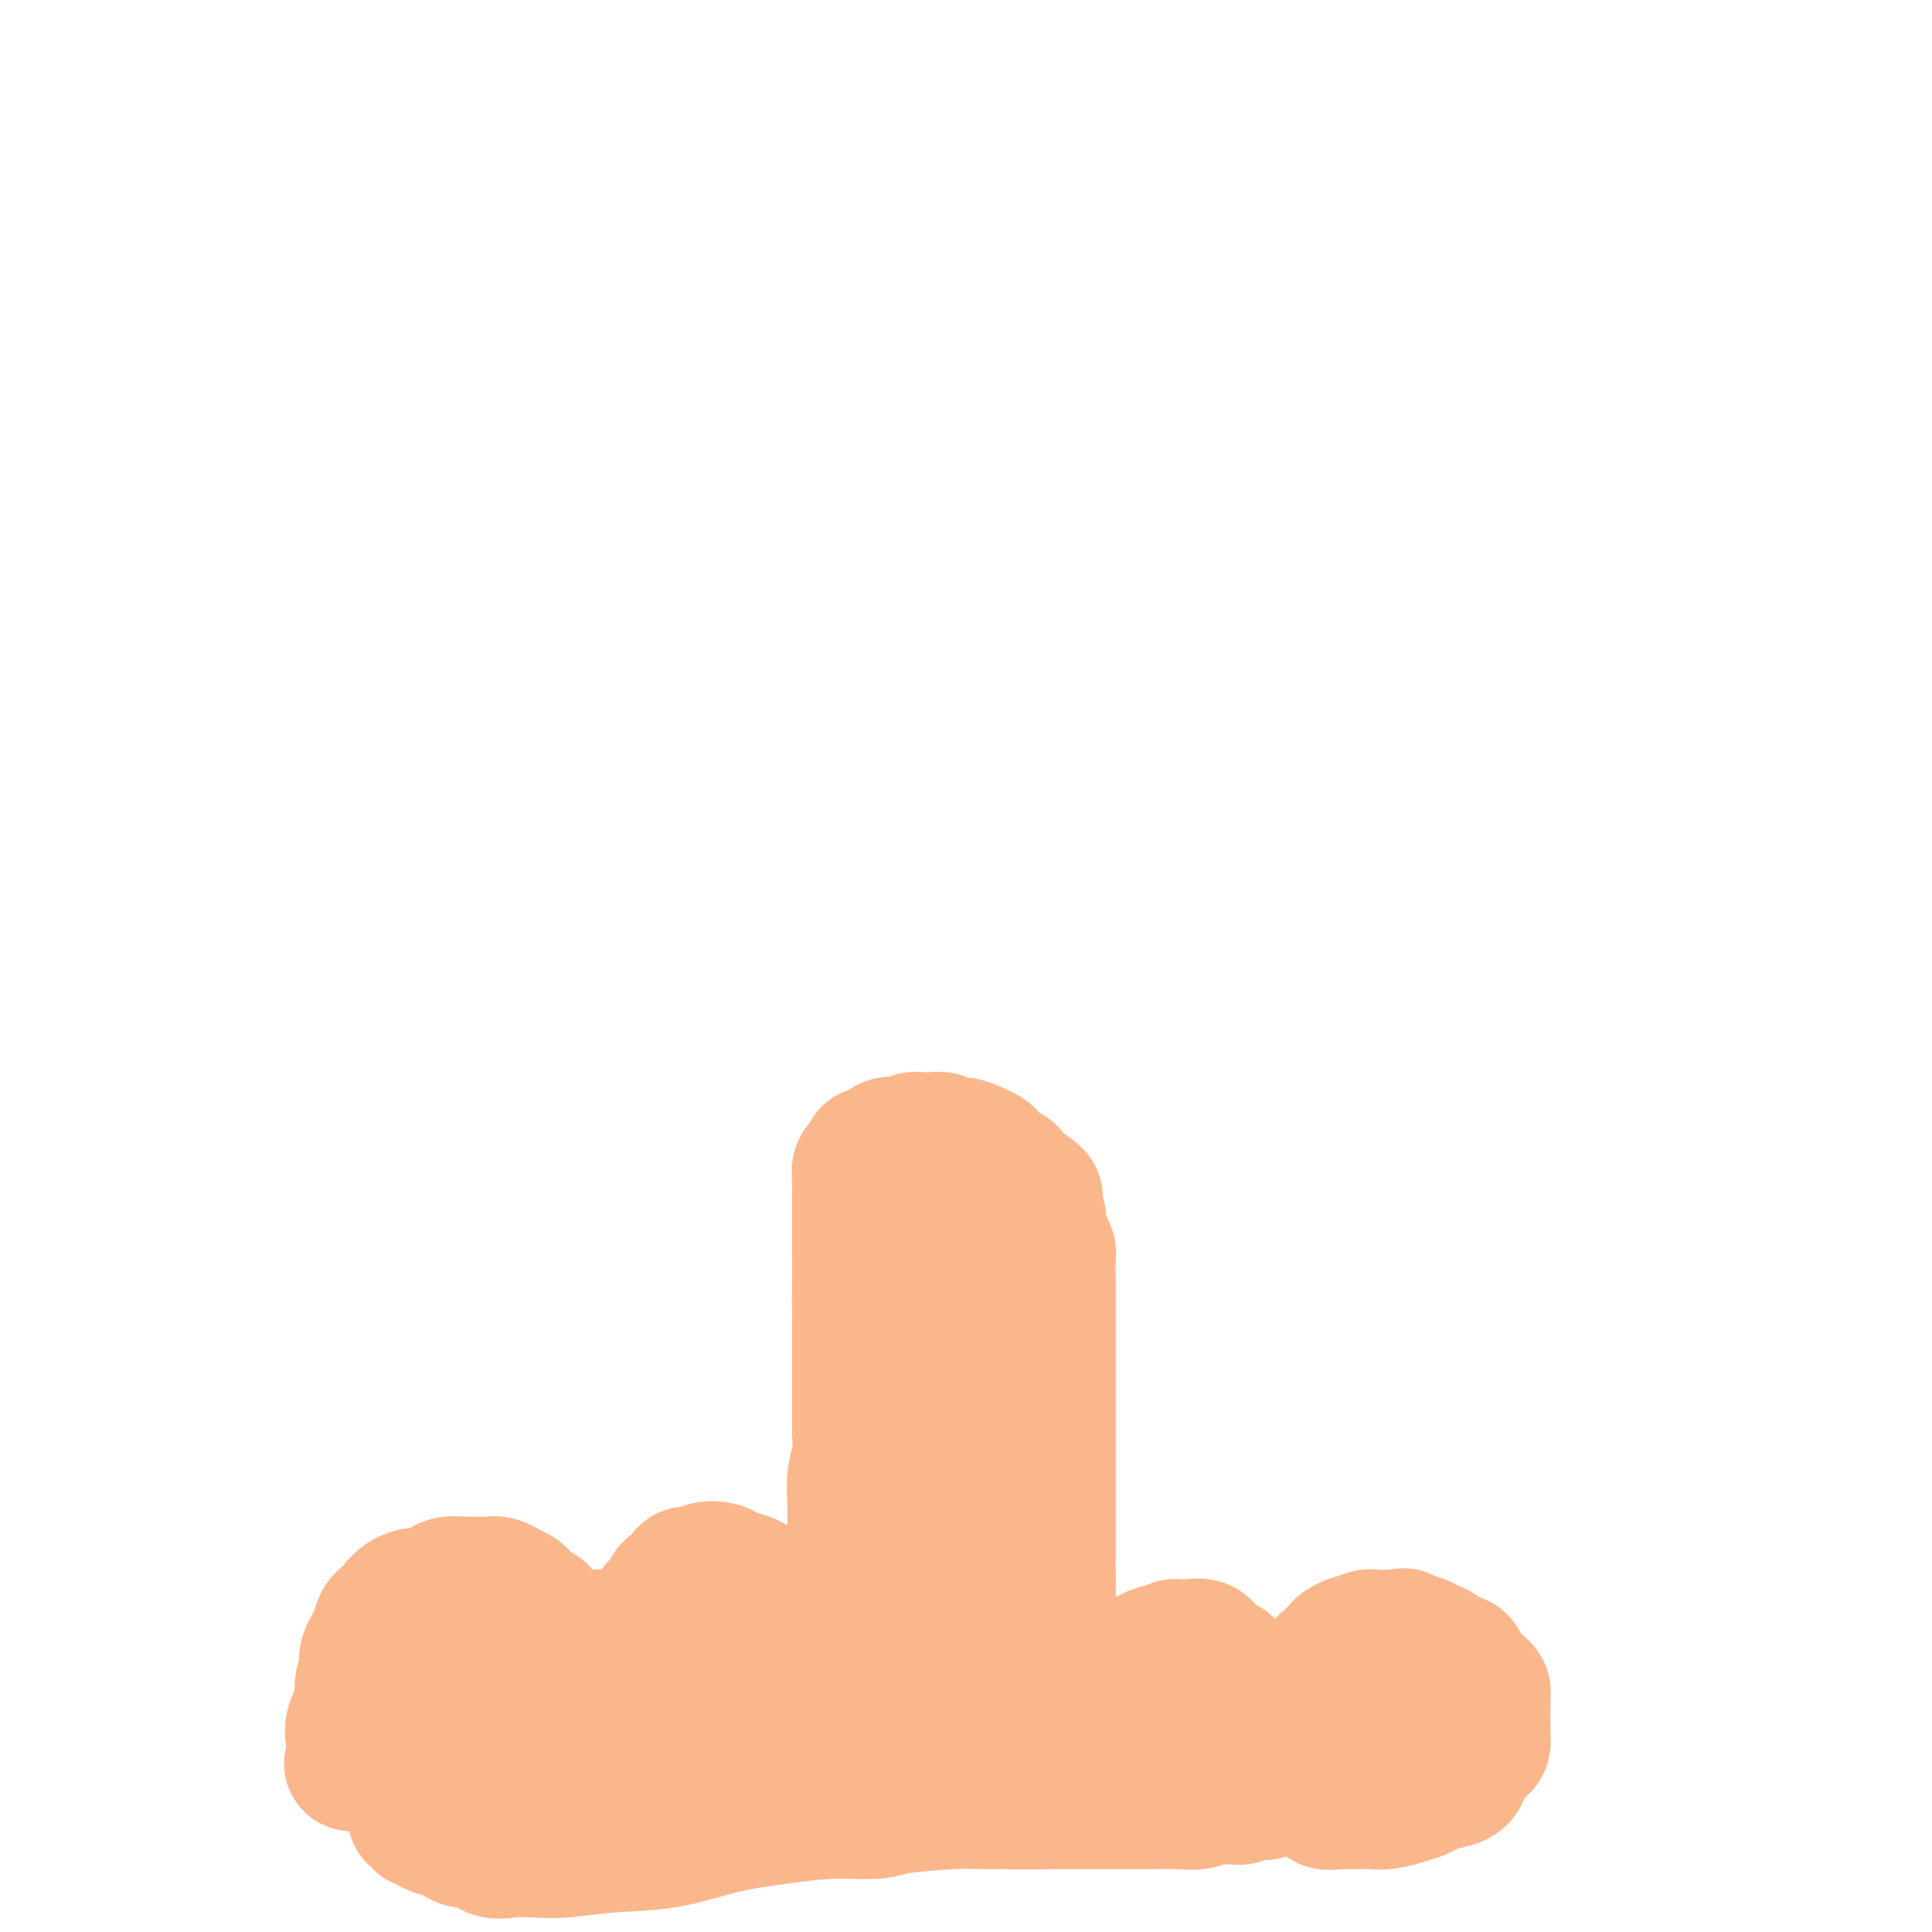 <svg viewBox='0 0 400 400' version='1.1' xmlns='http://www.w3.org/2000/svg' xmlns:xlink='http://www.w3.org/1999/xlink'><g fill='none' stroke='#FBB78C' stroke-width='4' stroke-linecap='round' stroke-linejoin='round'><path d='M81,374c0.206,0.758 0.413,1.515 0,0c-0.413,-1.515 -1.445,-5.304 -2,-8c-0.555,-2.696 -0.631,-4.300 -1,-6c-0.369,-1.700 -1.029,-3.495 -1,-5c0.029,-1.505 0.747,-2.721 1,-4c0.253,-1.279 0.042,-2.621 0,-4c-0.042,-1.379 0.086,-2.793 0,-4c-0.086,-1.207 -0.384,-2.206 0,-3c0.384,-0.794 1.452,-1.383 2,-2c0.548,-0.617 0.577,-1.261 1,-2c0.423,-0.739 1.241,-1.571 2,-2c0.759,-0.429 1.461,-0.455 2,-1c0.539,-0.545 0.916,-1.610 2,-2c1.084,-0.390 2.874,-0.104 4,0c1.126,0.104 1.589,0.027 2,0c0.411,-0.027 0.771,-0.004 2,0c1.229,0.004 3.327,-0.010 4,0c0.673,0.010 -0.077,0.044 0,0c0.077,-0.044 0.982,-0.166 2,0c1.018,0.166 2.148,0.619 3,1c0.852,0.381 1.426,0.691 2,1'/><path d='M106,333c3.052,0.483 1.181,0.692 1,1c-0.181,0.308 1.327,0.715 2,1c0.673,0.285 0.510,0.448 1,1c0.490,0.552 1.633,1.495 2,2c0.367,0.505 -0.041,0.573 0,1c0.041,0.427 0.532,1.213 1,2c0.468,0.787 0.914,1.575 1,2c0.086,0.425 -0.187,0.485 0,1c0.187,0.515 0.834,1.483 1,2c0.166,0.517 -0.148,0.583 0,1c0.148,0.417 0.758,1.186 1,2c0.242,0.814 0.118,1.675 0,2c-0.118,0.325 -0.228,0.115 0,1c0.228,0.885 0.793,2.866 1,4c0.207,1.134 0.055,1.421 0,2c-0.055,0.579 -0.015,1.450 0,2c0.015,0.550 0.004,0.777 0,1c-0.004,0.223 -0.001,0.441 0,1c0.001,0.559 0.000,1.460 0,2c-0.000,0.540 -0.000,0.719 0,1c0.000,0.281 0.000,0.663 0,1c-0.000,0.337 -0.000,0.629 0,1c0.000,0.371 0.000,0.820 0,1c-0.000,0.180 -0.000,0.090 0,0'/></g>
<g fill='none' stroke='#FBB78C' stroke-width='28' stroke-linecap='round' stroke-linejoin='round'><path d='M73,365c-0.161,0.108 -0.321,0.216 0,0c0.321,-0.216 1.124,-0.757 1,-2c-0.124,-1.243 -1.173,-3.189 -1,-5c0.173,-1.811 1.570,-3.489 2,-5c0.430,-1.511 -0.107,-2.856 0,-4c0.107,-1.144 0.857,-2.087 1,-3c0.143,-0.913 -0.322,-1.796 0,-3c0.322,-1.204 1.429,-2.728 2,-4c0.571,-1.272 0.604,-2.291 1,-3c0.396,-0.709 1.155,-1.108 2,-2c0.845,-0.892 1.777,-2.278 3,-3c1.223,-0.722 2.737,-0.782 4,-1c1.263,-0.218 2.274,-0.594 3,-1c0.726,-0.406 1.167,-0.841 2,-1c0.833,-0.159 2.057,-0.044 3,0c0.943,0.044 1.603,0.015 2,0c0.397,-0.015 0.530,-0.015 1,0c0.470,0.015 1.277,0.044 2,0c0.723,-0.044 1.362,-0.163 2,0c0.638,0.163 1.275,0.606 2,1c0.725,0.394 1.537,0.738 2,1c0.463,0.262 0.575,0.441 1,1c0.425,0.559 1.161,1.498 2,2c0.839,0.502 1.782,0.568 2,1c0.218,0.432 -0.287,1.232 0,2c0.287,0.768 1.368,1.505 2,2c0.632,0.495 0.816,0.747 1,1'/><path d='M115,339c2.018,1.993 1.061,1.475 1,2c-0.061,0.525 0.772,2.093 1,3c0.228,0.907 -0.150,1.153 0,2c0.150,0.847 0.829,2.294 1,3c0.171,0.706 -0.164,0.669 0,1c0.164,0.331 0.829,1.029 1,2c0.171,0.971 -0.151,2.213 0,3c0.151,0.787 0.776,1.118 1,2c0.224,0.882 0.046,2.315 0,3c-0.046,0.685 0.041,0.622 0,1c-0.041,0.378 -0.208,1.196 0,2c0.208,0.804 0.792,1.593 1,2c0.208,0.407 0.042,0.432 0,1c-0.042,0.568 0.041,1.681 0,2c-0.041,0.319 -0.207,-0.154 0,0c0.207,0.154 0.788,0.935 1,1c0.212,0.065 0.057,-0.586 0,-1c-0.057,-0.414 -0.016,-0.590 0,-1c0.016,-0.410 0.007,-1.053 0,-2c-0.007,-0.947 -0.013,-2.197 0,-3c0.013,-0.803 0.044,-1.160 0,-2c-0.044,-0.840 -0.164,-2.164 0,-3c0.164,-0.836 0.611,-1.183 1,-2c0.389,-0.817 0.720,-2.105 1,-3c0.280,-0.895 0.509,-1.399 1,-2c0.491,-0.601 1.246,-1.301 2,-2'/><path d='M127,348c0.968,-2.053 0.888,-2.686 1,-3c0.112,-0.314 0.415,-0.311 1,-1c0.585,-0.689 1.451,-2.072 2,-3c0.549,-0.928 0.781,-1.403 1,-2c0.219,-0.597 0.425,-1.316 1,-2c0.575,-0.684 1.520,-1.334 2,-2c0.480,-0.666 0.495,-1.349 1,-2c0.505,-0.651 1.501,-1.270 2,-2c0.499,-0.730 0.503,-1.572 1,-2c0.497,-0.428 1.488,-0.441 2,-1c0.512,-0.559 0.545,-1.664 1,-2c0.455,-0.336 1.333,0.095 2,0c0.667,-0.095 1.123,-0.717 2,-1c0.877,-0.283 2.176,-0.226 3,0c0.824,0.226 1.174,0.623 2,1c0.826,0.377 2.127,0.735 3,1c0.873,0.265 1.318,0.437 2,1c0.682,0.563 1.601,1.516 2,2c0.399,0.484 0.278,0.500 1,1c0.722,0.500 2.287,1.484 3,2c0.713,0.516 0.574,0.562 1,1c0.426,0.438 1.419,1.266 2,2c0.581,0.734 0.752,1.374 1,2c0.248,0.626 0.573,1.238 1,2c0.427,0.762 0.956,1.674 1,2c0.044,0.326 -0.395,0.065 0,1c0.395,0.935 1.625,3.065 2,4c0.375,0.935 -0.106,0.673 0,1c0.106,0.327 0.798,1.242 1,2c0.202,0.758 -0.085,1.359 0,2c0.085,0.641 0.543,1.320 1,2'/><path d='M172,354c1.095,2.909 0.332,1.180 0,1c-0.332,-0.180 -0.234,1.187 0,2c0.234,0.813 0.602,1.071 1,2c0.398,0.929 0.825,2.529 1,3c0.175,0.471 0.100,-0.186 0,0c-0.100,0.186 -0.223,1.216 0,2c0.223,0.784 0.792,1.323 1,2c0.208,0.677 0.055,1.492 0,2c-0.055,0.508 -0.012,0.708 0,1c0.012,0.292 -0.007,0.676 0,1c0.007,0.324 0.040,0.587 0,1c-0.040,0.413 -0.154,0.975 0,1c0.154,0.025 0.577,-0.488 1,-1'/><path d='M176,371c0.618,2.392 0.165,-0.129 0,-1c-0.165,-0.871 -0.040,-0.092 0,0c0.040,0.092 -0.003,-0.505 0,-1c0.003,-0.495 0.053,-0.890 0,-1c-0.053,-0.110 -0.210,0.063 0,0c0.210,-0.063 0.788,-0.362 1,-1c0.212,-0.638 0.057,-1.616 0,-2c-0.057,-0.384 -0.015,-0.174 0,-1c0.015,-0.826 0.004,-2.690 0,-4c-0.004,-1.310 -0.001,-2.068 0,-3c0.001,-0.932 0.000,-2.040 0,-3c-0.000,-0.960 -0.000,-1.773 0,-3c0.000,-1.227 0.000,-2.869 0,-4c-0.000,-1.131 0.000,-1.750 0,-3c-0.000,-1.250 -0.000,-3.131 0,-5c0.000,-1.869 0.000,-3.727 0,-6c-0.000,-2.273 -0.001,-4.960 0,-7c0.001,-2.040 0.004,-3.434 0,-5c-0.004,-1.566 -0.015,-3.303 0,-5c0.015,-1.697 0.057,-3.353 0,-5c-0.057,-1.647 -0.211,-3.287 0,-5c0.211,-1.713 0.789,-3.501 1,-5c0.211,-1.499 0.057,-2.710 0,-4c-0.057,-1.290 -0.015,-2.660 0,-4c0.015,-1.340 0.004,-2.652 0,-4c-0.004,-1.348 -0.001,-2.732 0,-4c0.001,-1.268 0.000,-2.418 0,-4c-0.000,-1.582 -0.000,-3.595 0,-5c0.000,-1.405 0.000,-2.203 0,-3'/><path d='M178,273c0.309,-15.982 0.083,-6.937 0,-4c-0.083,2.937 -0.022,-0.234 0,-3c0.022,-2.766 0.006,-5.128 0,-6c-0.006,-0.872 -0.002,-0.253 0,-1c0.002,-0.747 0.001,-2.861 0,-4c-0.001,-1.139 -0.001,-1.303 0,-2c0.001,-0.697 0.003,-1.927 0,-3c-0.003,-1.073 -0.011,-1.989 0,-3c0.011,-1.011 0.041,-2.117 0,-3c-0.041,-0.883 -0.153,-1.542 0,-2c0.153,-0.458 0.570,-0.714 1,-1c0.430,-0.286 0.874,-0.602 1,-1c0.126,-0.398 -0.064,-0.877 0,-1c0.064,-0.123 0.384,0.112 1,0c0.616,-0.112 1.530,-0.570 2,-1c0.470,-0.430 0.496,-0.833 1,-1c0.504,-0.167 1.486,-0.097 2,0c0.514,0.097 0.560,0.221 1,0c0.440,-0.221 1.273,-0.787 2,-1c0.727,-0.213 1.349,-0.072 2,0c0.651,0.072 1.333,0.075 2,0c0.667,-0.075 1.320,-0.227 2,0c0.680,0.227 1.386,0.833 2,1c0.614,0.167 1.137,-0.106 2,0c0.863,0.106 2.066,0.591 3,1c0.934,0.409 1.597,0.743 2,1c0.403,0.257 0.544,0.436 1,1c0.456,0.564 1.225,1.512 2,2c0.775,0.488 1.555,0.516 2,1c0.445,0.484 0.556,1.424 1,2c0.444,0.576 1.222,0.788 2,1'/><path d='M212,246c3.100,1.988 2.350,1.958 2,2c-0.350,0.042 -0.300,0.157 0,1c0.300,0.843 0.851,2.413 1,3c0.149,0.587 -0.104,0.192 0,1c0.104,0.808 0.564,2.820 1,4c0.436,1.180 0.849,1.527 1,2c0.151,0.473 0.040,1.073 0,2c-0.040,0.927 -0.011,2.180 0,3c0.011,0.820 0.003,1.206 0,2c-0.003,0.794 -0.001,1.997 0,3c0.001,1.003 0.000,1.806 0,3c-0.000,1.194 -0.000,2.780 0,4c0.000,1.220 0.000,2.073 0,3c-0.000,0.927 -0.000,1.928 0,3c0.000,1.072 0.000,2.215 0,3c-0.000,0.785 -0.000,1.210 0,2c0.000,0.790 0.000,1.943 0,3c-0.000,1.057 -0.000,2.016 0,3c0.000,0.984 0.000,1.992 0,3c-0.000,1.008 -0.000,2.016 0,3c0.000,0.984 0.000,1.944 0,3c-0.000,1.056 -0.000,2.207 0,3c0.000,0.793 0.000,1.226 0,2c-0.000,0.774 -0.000,1.888 0,3c0.000,1.112 0.000,2.223 0,3c-0.000,0.777 -0.000,1.222 0,2c0.000,0.778 0.000,1.889 0,3c-0.000,1.111 -0.000,2.222 0,3c0.000,0.778 0.000,1.222 0,2c0.000,0.778 0.000,1.889 0,3'/><path d='M217,326c-0.000,10.390 -0.000,3.866 0,2c0.000,-1.866 0.000,0.928 0,3c-0.000,2.072 -0.000,3.423 0,4c0.000,0.577 0.000,0.381 0,1c-0.000,0.619 -0.000,2.053 0,3c0.000,0.947 0.001,1.407 0,2c-0.001,0.593 -0.004,1.319 0,2c0.004,0.681 0.015,1.316 0,2c-0.015,0.684 -0.057,1.416 0,2c0.057,0.584 0.211,1.021 0,2c-0.211,0.979 -0.789,2.501 -1,3c-0.211,0.499 -0.057,-0.025 0,0c0.057,0.025 0.015,0.598 0,1c-0.015,0.402 -0.004,0.632 0,1c0.004,0.368 0.002,0.872 0,1c-0.002,0.128 -0.004,-0.121 0,0c0.004,0.121 0.015,0.611 0,1c-0.015,0.389 -0.057,0.678 0,1c0.057,0.322 0.211,0.677 0,1c-0.211,0.323 -0.789,0.612 -1,1c-0.211,0.388 -0.057,0.873 0,1c0.057,0.127 0.015,-0.106 0,0c-0.015,0.106 -0.004,0.549 0,1c0.004,0.451 0.001,0.908 0,1c-0.001,0.092 -0.000,-0.182 0,0c0.000,0.182 0.000,0.818 0,1c-0.000,0.182 -0.000,-0.092 0,0c0.000,0.092 0.000,0.550 0,1c-0.000,0.450 -0.000,0.890 0,1c0.000,0.110 0.000,-0.112 0,0c-0.000,0.112 -0.000,0.556 0,1'/><path d='M215,366c-0.309,6.351 -0.083,2.227 0,1c0.083,-1.227 0.023,0.442 0,1c-0.023,0.558 -0.007,0.006 0,0c0.007,-0.006 0.006,0.534 0,1c-0.006,0.466 -0.017,0.857 0,1c0.017,0.143 0.061,0.039 0,0c-0.061,-0.039 -0.226,-0.013 0,0c0.226,0.013 0.844,0.014 1,0c0.156,-0.014 -0.150,-0.042 0,0c0.150,0.042 0.757,0.155 1,0c0.243,-0.155 0.121,-0.577 0,-1'/><path d='M217,369c0.222,0.511 -0.222,0.289 0,0c0.222,-0.289 1.111,-0.644 2,-1'/><path d='M219,368c0.596,-0.560 1.087,-1.459 1,-2c-0.087,-0.541 -0.751,-0.722 0,-2c0.751,-1.278 2.919,-3.652 4,-5c1.081,-1.348 1.077,-1.670 1,-2c-0.077,-0.330 -0.227,-0.667 0,-1c0.227,-0.333 0.831,-0.663 1,-1c0.169,-0.337 -0.098,-0.681 0,-1c0.098,-0.319 0.561,-0.611 1,-1c0.439,-0.389 0.854,-0.874 1,-1c0.146,-0.126 0.024,0.106 0,0c-0.024,-0.106 0.050,-0.550 0,-1c-0.050,-0.450 -0.225,-0.905 0,-1c0.225,-0.095 0.849,0.172 1,0c0.151,-0.172 -0.169,-0.781 0,-1c0.169,-0.219 0.829,-0.048 1,0c0.171,0.048 -0.146,-0.026 0,0c0.146,0.026 0.756,0.152 1,0c0.244,-0.152 0.122,-0.581 0,-1c-0.122,-0.419 -0.244,-0.829 0,-1c0.244,-0.171 0.853,-0.102 1,0c0.147,0.102 -0.167,0.239 0,0c0.167,-0.239 0.814,-0.852 1,-1c0.186,-0.148 -0.090,0.171 0,0c0.090,-0.171 0.545,-0.831 1,-1c0.455,-0.169 0.909,0.151 1,0c0.091,-0.151 -0.183,-0.775 0,-1c0.183,-0.225 0.822,-0.050 1,0c0.178,0.050 -0.106,-0.025 0,0c0.106,0.025 0.602,0.150 1,0c0.398,-0.150 0.699,-0.575 1,-1'/><path d='M238,343c1.498,-1.099 0.243,-0.347 0,0c-0.243,0.347 0.526,0.290 1,0c0.474,-0.290 0.652,-0.814 1,-1c0.348,-0.186 0.867,-0.036 1,0c0.133,0.036 -0.118,-0.043 0,0c0.118,0.043 0.607,0.208 1,0c0.393,-0.208 0.690,-0.790 1,-1c0.310,-0.210 0.631,-0.050 1,0c0.369,0.050 0.784,-0.012 1,0c0.216,0.012 0.234,0.097 1,0c0.766,-0.097 2.280,-0.377 3,0c0.720,0.377 0.644,1.410 1,2c0.356,0.590 1.143,0.735 2,1c0.857,0.265 1.784,0.649 2,1c0.216,0.351 -0.279,0.671 0,1c0.279,0.329 1.331,0.669 2,1c0.669,0.331 0.953,0.652 1,1c0.047,0.348 -0.145,0.723 0,1c0.145,0.277 0.626,0.455 1,1c0.374,0.545 0.640,1.455 1,2c0.360,0.545 0.815,0.724 1,1c0.185,0.276 0.101,0.650 0,1c-0.101,0.350 -0.219,0.676 0,1c0.219,0.324 0.777,0.646 1,1c0.223,0.354 0.112,0.739 0,1c-0.112,0.261 -0.226,0.399 0,1c0.226,0.601 0.793,1.667 1,2c0.207,0.333 0.056,-0.065 0,0c-0.056,0.065 -0.015,0.595 0,1c0.015,0.405 0.004,0.687 0,1c-0.004,0.313 -0.002,0.656 0,1'/><path d='M262,363c0.774,2.499 0.207,1.248 0,1c-0.207,-0.248 -0.056,0.507 0,1c0.056,0.493 0.015,0.723 0,1c-0.015,0.277 -0.004,0.600 0,1c0.004,0.400 0.001,0.877 0,1c-0.001,0.123 0.001,-0.107 0,0c-0.001,0.107 -0.003,0.550 0,1c0.003,0.450 0.012,0.905 0,1c-0.012,0.095 -0.045,-0.170 0,0c0.045,0.170 0.167,0.777 0,1c-0.167,0.223 -0.622,0.064 -1,0c-0.378,-0.064 -0.680,-0.031 -1,0c-0.320,0.031 -0.657,0.061 -1,0c-0.343,-0.061 -0.692,-0.214 -1,0c-0.308,0.214 -0.575,0.793 -1,1c-0.425,0.207 -1.009,0.041 -2,0c-0.991,-0.041 -2.388,0.041 -3,0c-0.612,-0.041 -0.438,-0.207 -1,0c-0.562,0.207 -1.860,0.788 -3,1c-1.140,0.212 -2.121,0.057 -4,0c-1.879,-0.057 -4.658,-0.015 -6,0c-1.342,0.015 -1.249,0.004 -2,0c-0.751,-0.004 -2.346,-0.001 -4,0c-1.654,0.001 -3.369,0.000 -5,0c-1.631,-0.000 -3.180,-0.000 -5,0c-1.820,0.000 -3.910,0.000 -6,0'/><path d='M216,373c-7.694,0.152 -6.430,0.030 -7,0c-0.570,-0.030 -2.974,0.030 -5,0c-2.026,-0.030 -3.674,-0.149 -7,0c-3.326,0.149 -8.331,0.566 -11,1c-2.669,0.434 -3.002,0.883 -5,1c-1.998,0.117 -5.662,-0.099 -9,0c-3.338,0.099 -6.352,0.514 -10,1c-3.648,0.486 -7.931,1.045 -12,2c-4.069,0.955 -7.925,2.308 -12,3c-4.075,0.692 -8.369,0.723 -12,1c-3.631,0.277 -6.600,0.798 -9,1c-2.400,0.202 -4.231,0.084 -6,0c-1.769,-0.084 -3.476,-0.135 -5,0c-1.524,0.135 -2.864,0.457 -4,0c-1.136,-0.457 -2.066,-1.694 -3,-2c-0.934,-0.306 -1.871,0.320 -3,0c-1.129,-0.320 -2.450,-1.587 -3,-2c-0.550,-0.413 -0.328,0.029 -1,0c-0.672,-0.029 -2.236,-0.529 -3,-1c-0.764,-0.471 -0.726,-0.915 -1,-1c-0.274,-0.085 -0.858,0.188 -1,0c-0.142,-0.188 0.158,-0.838 0,-1c-0.158,-0.162 -0.774,0.163 -1,0c-0.226,-0.163 -0.061,-0.813 0,-1c0.061,-0.187 0.017,0.089 0,0c-0.017,-0.089 -0.009,-0.545 0,-1'/><path d='M86,374c-2.475,-1.632 -0.663,-1.212 0,-1c0.663,0.212 0.178,0.215 0,0c-0.178,-0.215 -0.048,-0.649 0,-1c0.048,-0.351 0.012,-0.620 0,-1c-0.012,-0.380 -0.002,-0.872 0,-1c0.002,-0.128 -0.003,0.106 0,0c0.003,-0.106 0.015,-0.553 0,-1c-0.015,-0.447 -0.056,-0.893 0,-1c0.056,-0.107 0.209,0.127 0,0c-0.209,-0.127 -0.782,-0.614 -1,-1c-0.218,-0.386 -0.083,-0.670 0,-1c0.083,-0.330 0.114,-0.705 0,-1c-0.114,-0.295 -0.372,-0.510 0,-1c0.372,-0.490 1.374,-1.255 3,-2c1.626,-0.745 3.878,-1.468 8,-2c4.122,-0.532 10.116,-0.872 16,-1c5.884,-0.128 11.657,-0.045 17,0c5.343,0.045 10.254,0.053 15,0c4.746,-0.053 9.327,-0.165 13,0c3.673,0.165 6.438,0.609 9,1c2.562,0.391 4.922,0.731 7,1c2.078,0.269 3.875,0.469 5,1c1.125,0.531 1.578,1.393 2,2c0.422,0.607 0.812,0.961 1,1c0.188,0.039 0.175,-0.235 0,0c-0.175,0.235 -0.511,0.981 -3,2c-2.489,1.019 -7.132,2.313 -12,3c-4.868,0.687 -9.962,0.768 -15,1c-5.038,0.232 -10.019,0.616 -15,1'/><path d='M136,372c-7.566,0.436 -11.481,0.527 -15,0c-3.519,-0.527 -6.643,-1.671 -9,-2c-2.357,-0.329 -3.946,0.156 -5,0c-1.054,-0.156 -1.571,-0.952 -2,-2c-0.429,-1.048 -0.770,-2.347 -1,-3c-0.230,-0.653 -0.349,-0.658 0,-1c0.349,-0.342 1.166,-1.021 2,-2c0.834,-0.979 1.685,-2.260 6,-3c4.315,-0.740 12.095,-0.941 16,-1c3.905,-0.059 3.935,0.022 7,0c3.065,-0.022 9.166,-0.147 14,0c4.834,0.147 8.402,0.565 12,1c3.598,0.435 7.226,0.886 11,1c3.774,0.114 7.695,-0.109 11,0c3.305,0.109 5.993,0.551 9,1c3.007,0.449 6.333,0.905 9,1c2.667,0.095 4.675,-0.171 7,0c2.325,0.171 4.968,0.778 7,1c2.032,0.222 3.452,0.059 5,0c1.548,-0.059 3.225,-0.015 5,0c1.775,0.015 3.647,0.001 5,0c1.353,-0.001 2.187,0.010 3,0c0.813,-0.010 1.604,-0.040 3,0c1.396,0.040 3.396,0.151 5,0c1.604,-0.151 2.813,-0.562 4,-1c1.187,-0.438 2.351,-0.902 3,-1c0.649,-0.098 0.782,0.170 1,0c0.218,-0.170 0.520,-0.776 1,-1c0.480,-0.224 1.137,-0.064 1,0c-0.137,0.064 -1.069,0.032 -2,0'/><path d='M249,360c4.075,-0.650 -2.736,-0.775 -6,-1c-3.264,-0.225 -2.981,-0.551 -7,0c-4.019,0.551 -12.338,1.980 -17,3c-4.662,1.020 -5.665,1.632 -7,2c-1.335,0.368 -3.001,0.491 -4,1c-0.999,0.509 -1.329,1.405 -2,2c-0.671,0.595 -1.682,0.889 -2,1c-0.318,0.111 0.056,0.039 0,0c-0.056,-0.039 -0.543,-0.044 -1,0c-0.457,0.044 -0.885,0.137 -1,0c-0.115,-0.137 0.082,-0.505 0,-1c-0.082,-0.495 -0.442,-1.118 -1,-2c-0.558,-0.882 -1.314,-2.024 -2,-3c-0.686,-0.976 -1.302,-1.786 -2,-3c-0.698,-1.214 -1.479,-2.833 -2,-4c-0.521,-1.167 -0.783,-1.880 -1,-3c-0.217,-1.120 -0.388,-2.645 -1,-4c-0.612,-1.355 -1.666,-2.541 -2,-4c-0.334,-1.459 0.050,-3.190 0,-5c-0.050,-1.810 -0.534,-3.699 -1,-6c-0.466,-2.301 -0.913,-5.013 -1,-7c-0.087,-1.987 0.187,-3.247 0,-5c-0.187,-1.753 -0.834,-3.997 -1,-6c-0.166,-2.003 0.148,-3.763 0,-6c-0.148,-2.237 -0.758,-4.950 -1,-7c-0.242,-2.050 -0.116,-3.436 0,-5c0.116,-1.564 0.224,-3.306 0,-5c-0.224,-1.694 -0.778,-3.341 -1,-5c-0.222,-1.659 -0.111,-3.329 0,-5'/><path d='M186,282c-0.774,-10.700 -0.207,-6.450 0,-6c0.207,0.450 0.056,-2.901 0,-5c-0.056,-2.099 -0.015,-2.944 0,-4c0.015,-1.056 0.004,-2.321 0,-4c-0.004,-1.679 -0.001,-3.773 0,-5c0.001,-1.227 -0.001,-1.587 0,-2c0.001,-0.413 0.004,-0.881 0,-1c-0.004,-0.119 -0.015,0.109 0,0c0.015,-0.109 0.055,-0.555 0,-1c-0.055,-0.445 -0.207,-0.890 0,-1c0.207,-0.110 0.773,0.114 1,0c0.227,-0.114 0.117,-0.565 0,-1c-0.117,-0.435 -0.239,-0.854 0,-1c0.239,-0.146 0.838,-0.019 1,0c0.162,0.019 -0.114,-0.071 0,0c0.114,0.071 0.619,0.304 1,1c0.381,0.696 0.638,1.855 1,3c0.362,1.145 0.829,2.278 1,4c0.171,1.722 0.048,4.035 0,6c-0.048,1.965 -0.020,3.584 0,6c0.020,2.416 0.031,5.631 0,8c-0.031,2.369 -0.105,3.892 0,6c0.105,2.108 0.389,4.802 0,7c-0.389,2.198 -1.451,3.899 -2,6c-0.549,2.101 -0.585,4.600 -1,7c-0.415,2.400 -1.207,4.700 -2,7'/><path d='M186,312c-1.292,4.209 -2.024,4.732 -3,6c-0.976,1.268 -2.198,3.282 -3,5c-0.802,1.718 -1.186,3.140 -2,5c-0.814,1.860 -2.058,4.156 -3,6c-0.942,1.844 -1.583,3.235 -2,5c-0.417,1.765 -0.611,3.903 -1,5c-0.389,1.097 -0.972,1.151 -2,3c-1.028,1.849 -2.501,5.492 -3,7c-0.499,1.508 -0.024,0.879 0,1c0.024,0.121 -0.402,0.991 -1,2c-0.598,1.009 -1.369,2.157 -2,3c-0.631,0.843 -1.124,1.382 -2,2c-0.876,0.618 -2.135,1.314 -3,2c-0.865,0.686 -1.336,1.361 -2,2c-0.664,0.639 -1.521,1.243 -3,2c-1.479,0.757 -3.578,1.667 -5,2c-1.422,0.333 -2.165,0.088 -3,0c-0.835,-0.088 -1.763,-0.019 -3,0c-1.237,0.019 -2.784,-0.013 -4,0c-1.216,0.013 -2.102,0.069 -3,0c-0.898,-0.069 -1.809,-0.265 -3,-1c-1.191,-0.735 -2.661,-2.011 -4,-3c-1.339,-0.989 -2.547,-1.693 -4,-3c-1.453,-1.307 -3.152,-3.218 -5,-5c-1.848,-1.782 -3.846,-3.434 -6,-5c-2.154,-1.566 -4.465,-3.047 -7,-4c-2.535,-0.953 -5.295,-1.380 -8,-2c-2.705,-0.620 -5.354,-1.434 -8,-2c-2.646,-0.566 -5.289,-0.883 -7,-1c-1.711,-0.117 -2.489,-0.033 -3,0c-0.511,0.033 -0.756,0.017 -1,0'/><path d='M80,344c-4.570,-0.742 -2.495,-0.098 -1,0c1.495,0.098 2.409,-0.352 5,-1c2.591,-0.648 6.859,-1.494 10,-2c3.141,-0.506 5.155,-0.672 10,-1c4.845,-0.328 12.521,-0.820 16,-1c3.479,-0.180 2.761,-0.049 5,0c2.239,0.049 7.436,0.017 11,0c3.564,-0.017 5.494,-0.020 7,0c1.506,0.020 2.587,0.062 4,0c1.413,-0.062 3.157,-0.227 4,0c0.843,0.227 0.785,0.845 1,1c0.215,0.155 0.702,-0.155 1,0c0.298,0.155 0.406,0.773 0,1c-0.406,0.227 -1.326,0.061 -3,0c-1.674,-0.061 -4.102,-0.017 -7,0c-2.898,0.017 -6.268,0.008 -9,0c-2.732,-0.008 -4.827,-0.016 -7,0c-2.173,0.016 -4.424,0.056 -6,0c-1.576,-0.056 -2.477,-0.208 -3,0c-0.523,0.208 -0.669,0.778 -1,1c-0.331,0.222 -0.847,0.098 -1,0c-0.153,-0.098 0.056,-0.170 1,0c0.944,0.170 2.624,0.581 6,1c3.376,0.419 8.449,0.844 13,1c4.551,0.156 8.581,0.042 13,0c4.419,-0.042 9.228,-0.011 13,0c3.772,0.011 6.506,0.003 8,0c1.494,-0.003 1.747,-0.002 2,0'/><path d='M172,344c7.977,0.172 3.419,0.101 2,0c-1.419,-0.101 0.301,-0.233 1,0c0.699,0.233 0.376,0.832 1,1c0.624,0.168 2.194,-0.096 4,0c1.806,0.096 3.849,0.551 6,1c2.151,0.449 4.410,0.893 6,1c1.590,0.107 2.510,-0.122 4,0c1.490,0.122 3.549,0.595 5,1c1.451,0.405 2.294,0.741 3,1c0.706,0.259 1.276,0.439 2,1c0.724,0.561 1.600,1.501 2,2c0.400,0.499 0.322,0.556 1,1c0.678,0.444 2.113,1.273 3,2c0.887,0.727 1.226,1.351 2,2c0.774,0.649 1.982,1.323 3,2c1.018,0.677 1.845,1.358 3,2c1.155,0.642 2.637,1.244 4,2c1.363,0.756 2.608,1.666 4,2c1.392,0.334 2.933,0.090 5,0c2.067,-0.090 4.662,-0.028 7,0c2.338,0.028 4.419,0.022 6,0c1.581,-0.022 2.661,-0.058 4,0c1.339,0.058 2.936,0.211 4,0c1.064,-0.211 1.594,-0.788 2,-1c0.406,-0.212 0.687,-0.061 1,0c0.313,0.061 0.656,0.030 1,0'/><path d='M258,364c4.808,-0.377 1.827,-0.819 1,-1c-0.827,-0.181 0.501,-0.099 1,0c0.499,0.099 0.170,0.216 0,0c-0.170,-0.216 -0.182,-0.764 0,-1c0.182,-0.236 0.559,-0.160 1,0c0.441,0.160 0.947,0.406 1,0c0.053,-0.406 -0.348,-1.462 0,-2c0.348,-0.538 1.444,-0.556 2,-1c0.556,-0.444 0.572,-1.312 1,-2c0.428,-0.688 1.267,-1.197 2,-2c0.733,-0.803 1.361,-1.902 2,-3c0.639,-1.098 1.288,-2.196 2,-3c0.712,-0.804 1.485,-1.314 2,-2c0.515,-0.686 0.772,-1.547 1,-2c0.228,-0.453 0.427,-0.499 1,-1c0.573,-0.501 1.518,-1.459 2,-2c0.482,-0.541 0.499,-0.667 1,-1c0.501,-0.333 1.485,-0.874 2,-1c0.515,-0.126 0.561,0.162 1,0c0.439,-0.162 1.272,-0.775 2,-1c0.728,-0.225 1.350,-0.060 2,0c0.650,0.060 1.329,0.017 2,0c0.671,-0.017 1.336,-0.009 2,0'/><path d='M289,339c2.153,-0.510 1.535,-0.286 2,0c0.465,0.286 2.012,0.635 3,1c0.988,0.365 1.416,0.746 2,1c0.584,0.254 1.322,0.383 2,1c0.678,0.617 1.295,1.724 2,2c0.705,0.276 1.498,-0.277 2,0c0.502,0.277 0.713,1.384 1,2c0.287,0.616 0.651,0.742 1,1c0.349,0.258 0.682,0.647 1,1c0.318,0.353 0.621,0.671 1,1c0.379,0.329 0.834,0.668 1,1c0.166,0.332 0.045,0.655 0,1c-0.045,0.345 -0.012,0.711 0,1c0.012,0.289 0.004,0.501 0,1c-0.004,0.499 -0.003,1.285 0,2c0.003,0.715 0.008,1.361 0,2c-0.008,0.639 -0.030,1.273 0,2c0.030,0.727 0.112,1.546 0,2c-0.112,0.454 -0.417,0.541 -1,1c-0.583,0.459 -1.444,1.289 -2,2c-0.556,0.711 -0.806,1.304 -1,2c-0.194,0.696 -0.333,1.496 -1,2c-0.667,0.504 -1.862,0.713 -3,1c-1.138,0.287 -2.219,0.651 -3,1c-0.781,0.349 -1.261,0.682 -2,1c-0.739,0.318 -1.735,0.621 -3,1c-1.265,0.379 -2.797,0.834 -4,1c-1.203,0.166 -2.075,0.045 -3,0c-0.925,-0.045 -1.903,-0.012 -3,0c-1.097,0.012 -2.313,0.003 -3,0c-0.687,-0.003 -0.843,-0.002 -1,0'/><path d='M277,373c-4.195,0.534 -2.182,-0.630 -2,-1c0.182,-0.370 -1.468,0.054 -2,0c-0.532,-0.054 0.053,-0.587 0,-1c-0.053,-0.413 -0.744,-0.706 -1,-1c-0.256,-0.294 -0.079,-0.587 0,-1c0.079,-0.413 0.058,-0.945 0,-1c-0.058,-0.055 -0.153,0.367 0,0c0.153,-0.367 0.553,-1.524 1,-2c0.447,-0.476 0.942,-0.271 2,-1c1.058,-0.729 2.678,-2.391 4,-3c1.322,-0.609 2.346,-0.163 4,0c1.654,0.163 3.938,0.044 6,0c2.062,-0.044 3.901,-0.012 5,0c1.099,0.012 1.458,0.003 2,0c0.542,-0.003 1.265,-0.001 1,0c-0.265,0.001 -1.519,-0.000 -3,0c-1.481,0.000 -3.187,0.001 -5,0c-1.813,-0.001 -3.731,-0.004 -5,0c-1.269,0.004 -1.888,0.016 -3,0c-1.112,-0.016 -2.717,-0.061 -4,0c-1.283,0.061 -2.242,0.227 -3,0c-0.758,-0.227 -1.314,-0.848 -2,-1c-0.686,-0.152 -1.504,0.165 -2,0c-0.496,-0.165 -0.672,-0.814 -1,-1c-0.328,-0.186 -0.808,0.090 -1,0c-0.192,-0.090 -0.096,-0.545 0,-1'/><path d='M268,359c-4.285,-0.630 -0.498,-0.705 1,-1c1.498,-0.295 0.707,-0.811 1,-1c0.293,-0.189 1.671,-0.050 3,0c1.329,0.050 2.607,0.013 4,0c1.393,-0.013 2.899,-0.001 4,0c1.101,0.001 1.797,-0.011 2,0c0.203,0.011 -0.087,0.043 0,0c0.087,-0.043 0.551,-0.160 1,0c0.449,0.160 0.884,0.597 1,1c0.116,0.403 -0.086,0.771 0,1c0.086,0.229 0.460,0.318 1,0c0.540,-0.318 1.245,-1.042 2,-2c0.755,-0.958 1.561,-2.151 2,-3c0.439,-0.849 0.513,-1.354 1,-2c0.487,-0.646 1.387,-1.432 2,-2c0.613,-0.568 0.938,-0.917 1,-1c0.062,-0.083 -0.138,0.102 0,0c0.138,-0.102 0.614,-0.489 0,0c-0.614,0.489 -2.318,1.854 -4,3c-1.682,1.146 -3.341,2.073 -5,3'/><path d='M285,355c-3.088,1.757 -6.808,3.648 -10,5c-3.192,1.352 -5.858,2.164 -8,3c-2.142,0.836 -3.762,1.696 -6,2c-2.238,0.304 -5.095,0.052 -7,0c-1.905,-0.052 -2.856,0.097 -4,0c-1.144,-0.097 -2.479,-0.439 -4,-1c-1.521,-0.561 -3.227,-1.342 -5,-2c-1.773,-0.658 -3.611,-1.192 -5,-2c-1.389,-0.808 -2.329,-1.890 -4,-3c-1.671,-1.110 -4.075,-2.248 -6,-3c-1.925,-0.752 -3.373,-1.119 -5,-2c-1.627,-0.881 -3.433,-2.278 -5,-3c-1.567,-0.722 -2.896,-0.771 -4,-1c-1.104,-0.229 -1.984,-0.639 -3,-1c-1.016,-0.361 -2.170,-0.675 -3,-1c-0.830,-0.325 -1.337,-0.663 -2,-1c-0.663,-0.337 -1.482,-0.674 -2,-1c-0.518,-0.326 -0.734,-0.641 -1,-1c-0.266,-0.359 -0.582,-0.763 -1,-1c-0.418,-0.237 -0.938,-0.308 -1,-1c-0.062,-0.692 0.333,-2.004 0,-3c-0.333,-0.996 -1.396,-1.677 -2,-3c-0.604,-1.323 -0.750,-3.289 -1,-5c-0.250,-1.711 -0.602,-3.166 -1,-5c-0.398,-1.834 -0.840,-4.046 -1,-6c-0.160,-1.954 -0.037,-3.651 0,-6c0.037,-2.349 -0.011,-5.351 0,-8c0.011,-2.649 0.080,-4.944 0,-7c-0.080,-2.056 -0.309,-3.873 0,-6c0.309,-2.127 1.154,-4.563 2,-7'/><path d='M196,285c0.282,-6.123 -0.011,-4.432 0,-5c0.011,-0.568 0.328,-3.396 1,-6c0.672,-2.604 1.701,-4.986 2,-6c0.299,-1.014 -0.130,-0.661 0,-1c0.130,-0.339 0.818,-1.370 1,-2c0.182,-0.630 -0.144,-0.857 0,-1c0.144,-0.143 0.756,-0.200 1,0c0.244,0.200 0.119,0.657 0,1c-0.119,0.343 -0.233,0.572 0,2c0.233,1.428 0.814,4.053 1,7c0.186,2.947 -0.022,6.214 0,10c0.022,3.786 0.273,8.092 0,12c-0.273,3.908 -1.070,7.420 -2,11c-0.930,3.580 -1.993,7.229 -3,10c-1.007,2.771 -1.957,4.665 -3,7c-1.043,2.335 -2.177,5.112 -3,7c-0.823,1.888 -1.333,2.888 -2,4c-0.667,1.112 -1.489,2.337 -2,3c-0.511,0.663 -0.712,0.765 -1,1c-0.288,0.235 -0.665,0.603 -1,1c-0.335,0.397 -0.629,0.825 -1,1c-0.371,0.175 -0.820,0.099 -1,0c-0.180,-0.099 -0.091,-0.220 0,0c0.091,0.220 0.183,0.781 0,1c-0.183,0.219 -0.643,0.096 -1,0c-0.357,-0.096 -0.612,-0.163 -1,0c-0.388,0.163 -0.908,0.558 -1,1c-0.092,0.442 0.243,0.933 0,1c-0.243,0.067 -1.066,-0.290 -2,0c-0.934,0.290 -1.981,1.226 -3,2c-1.019,0.774 -2.009,1.387 -3,2'/><path d='M172,348c-2.819,1.929 -2.366,1.750 -3,2c-0.634,0.250 -2.355,0.927 -4,2c-1.645,1.073 -3.214,2.540 -4,3c-0.786,0.460 -0.789,-0.087 -1,0c-0.211,0.087 -0.631,0.808 -1,1c-0.369,0.192 -0.686,-0.144 -1,0c-0.314,0.144 -0.623,0.770 -1,1c-0.377,0.230 -0.822,0.066 -1,0c-0.178,-0.066 -0.089,-0.033 0,0'/></g>
</svg>